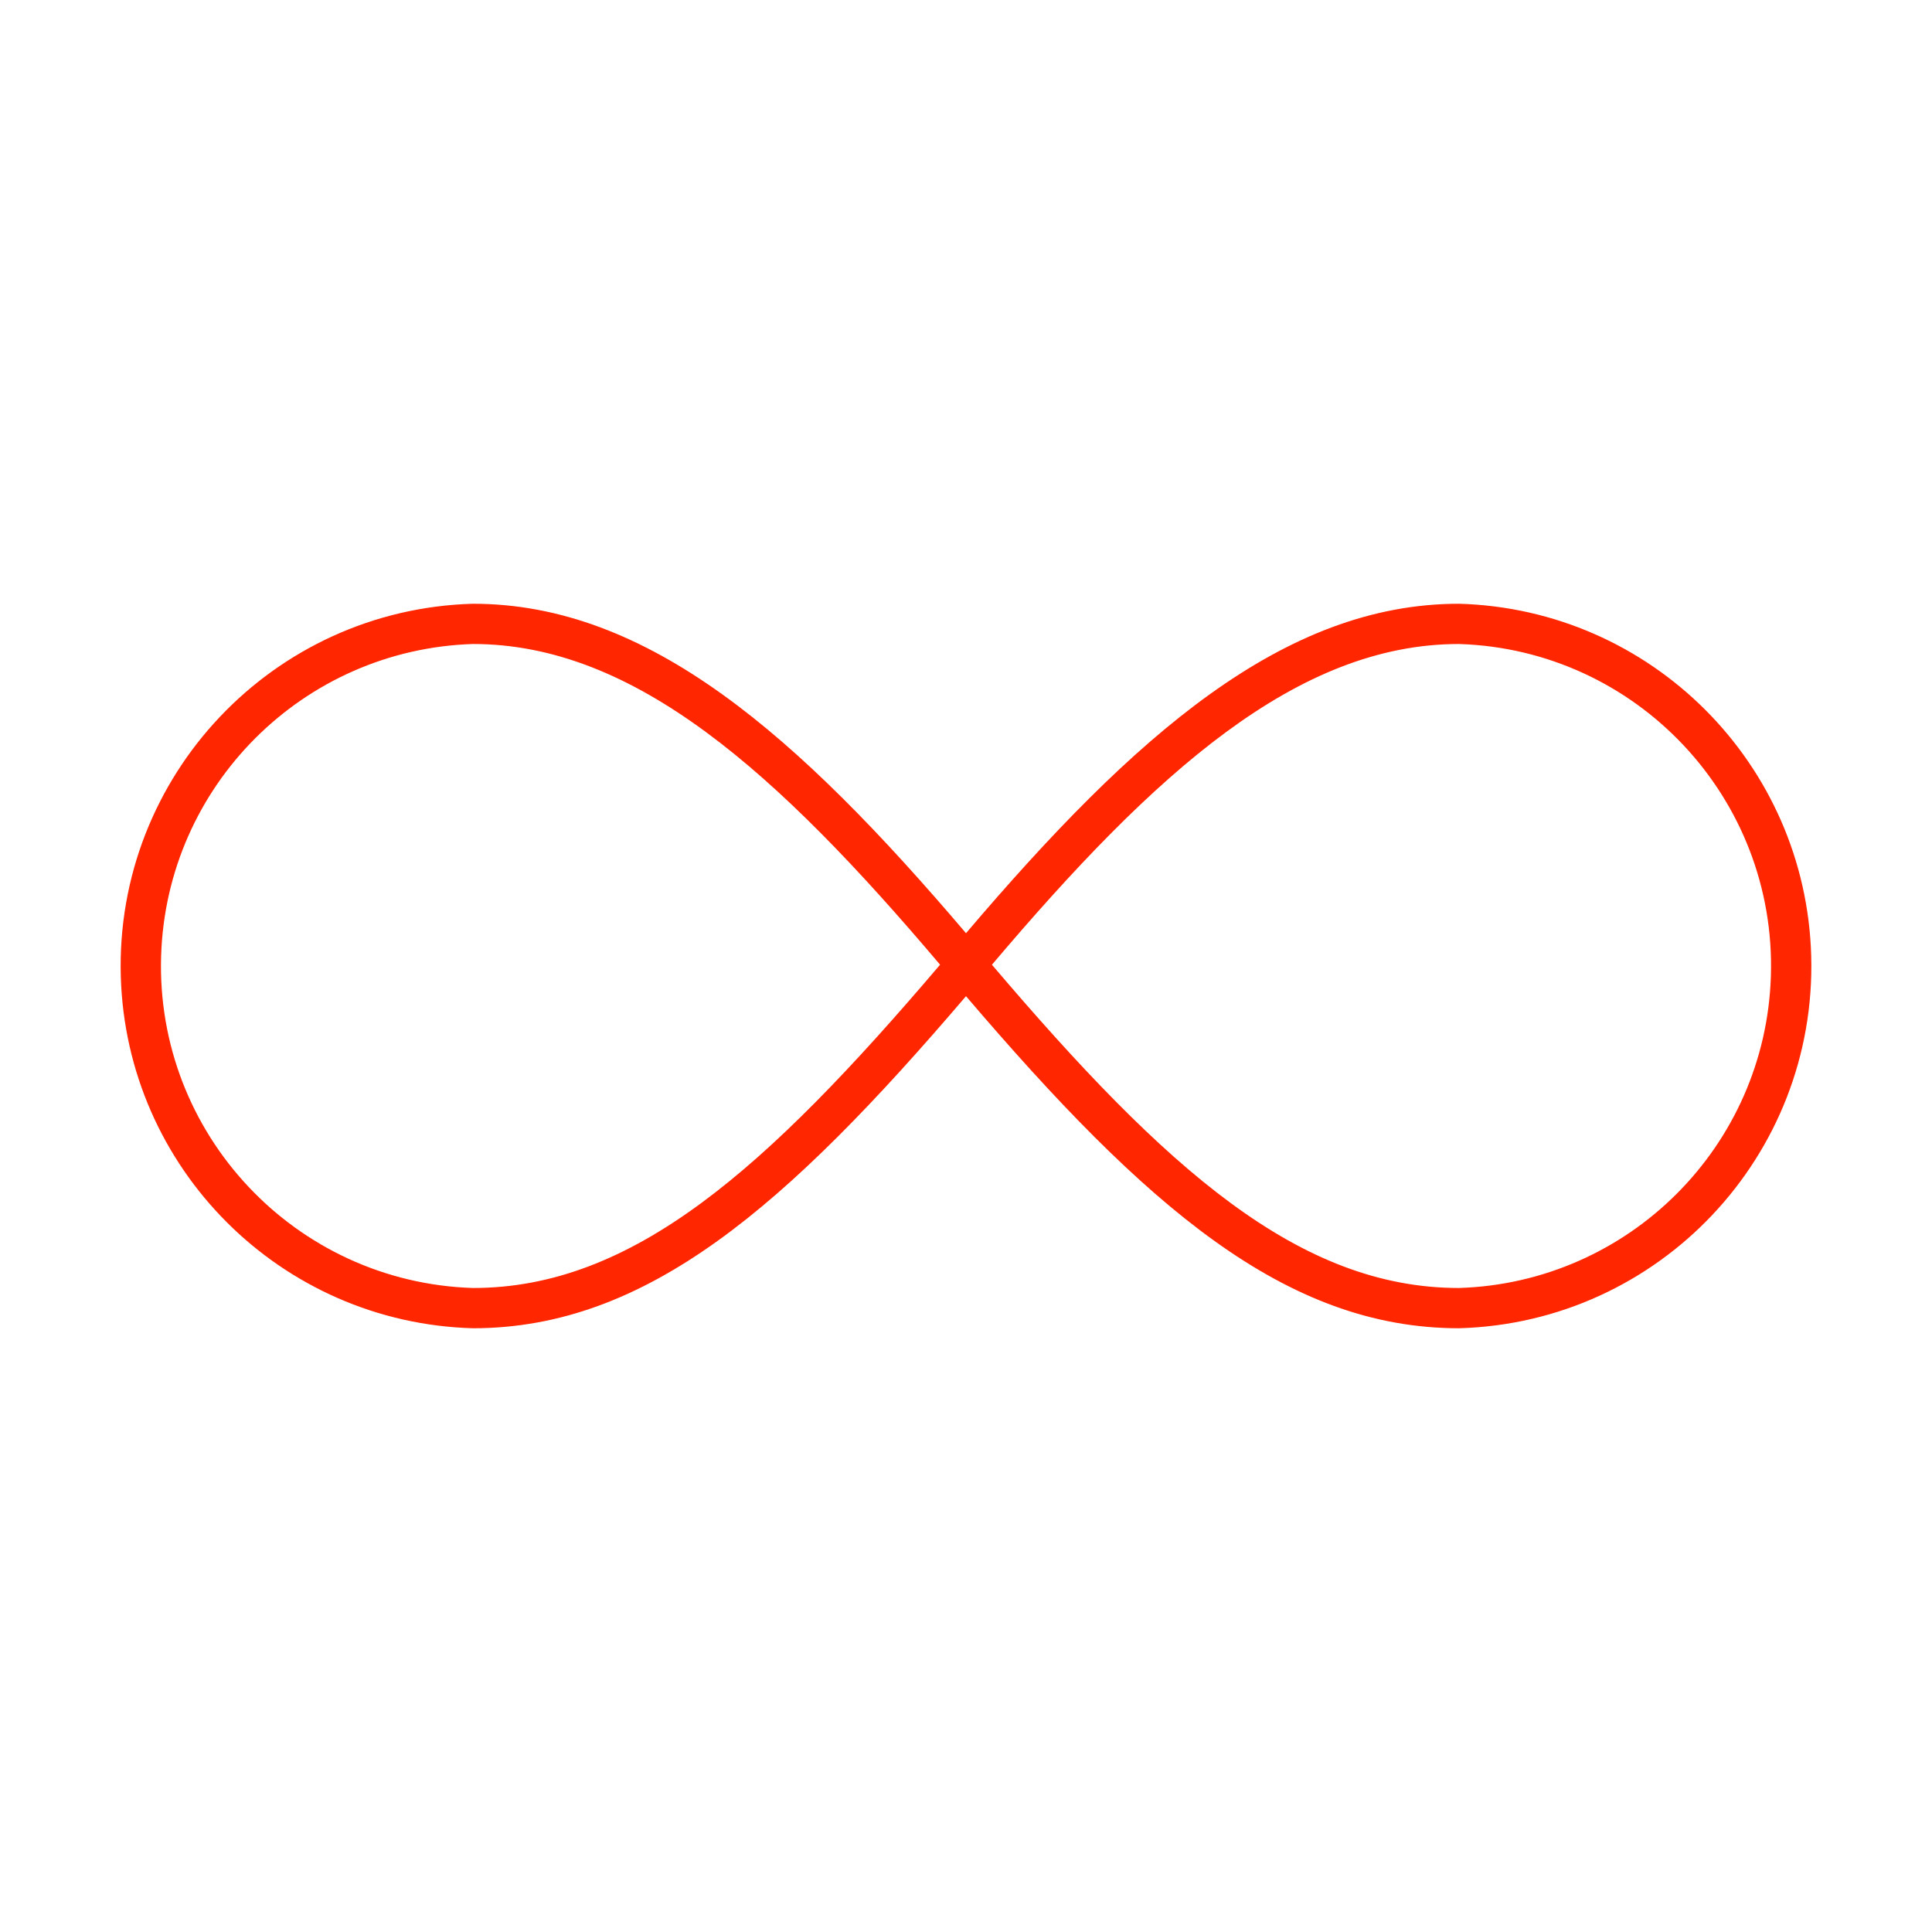 <svg width="274" height="274" xmlns="http://www.w3.org/2000/svg" xmlns:xlink="http://www.w3.org/1999/xlink" xml:space="preserve" overflow="hidden"><g transform="translate(-492 -117)"><path d="M698.927 202.625C674.067 202.625 652.921 221.22 629 249.348 605.108 221.248 583.95 202.625 559.073 202.625 530.699 203.416 508.339 227.059 509.131 255.433 509.891 282.694 531.812 304.615 559.073 305.375 583.716 305.375 603.529 288.124 629 258.281 654.471 288.124 674.284 305.375 698.927 305.375 727.301 304.584 749.66 280.941 748.869 252.567 748.109 225.306 726.188 203.385 698.927 202.625ZM559.073 299.667C533.852 298.869 514.053 277.777 514.851 252.556 515.613 228.455 534.972 209.096 559.073 208.333 582.018 208.333 602.208 226.509 625.324 253.817 600.607 282.873 581.741 299.667 559.073 299.667ZM698.927 299.667C676.259 299.667 657.393 282.876 632.679 253.82 655.829 226.48 676 208.333 698.927 208.333 724.148 209.131 743.947 230.223 743.15 255.444 742.387 279.545 723.028 298.904 698.927 299.667Z" fill="#FF2600"/></g></svg>